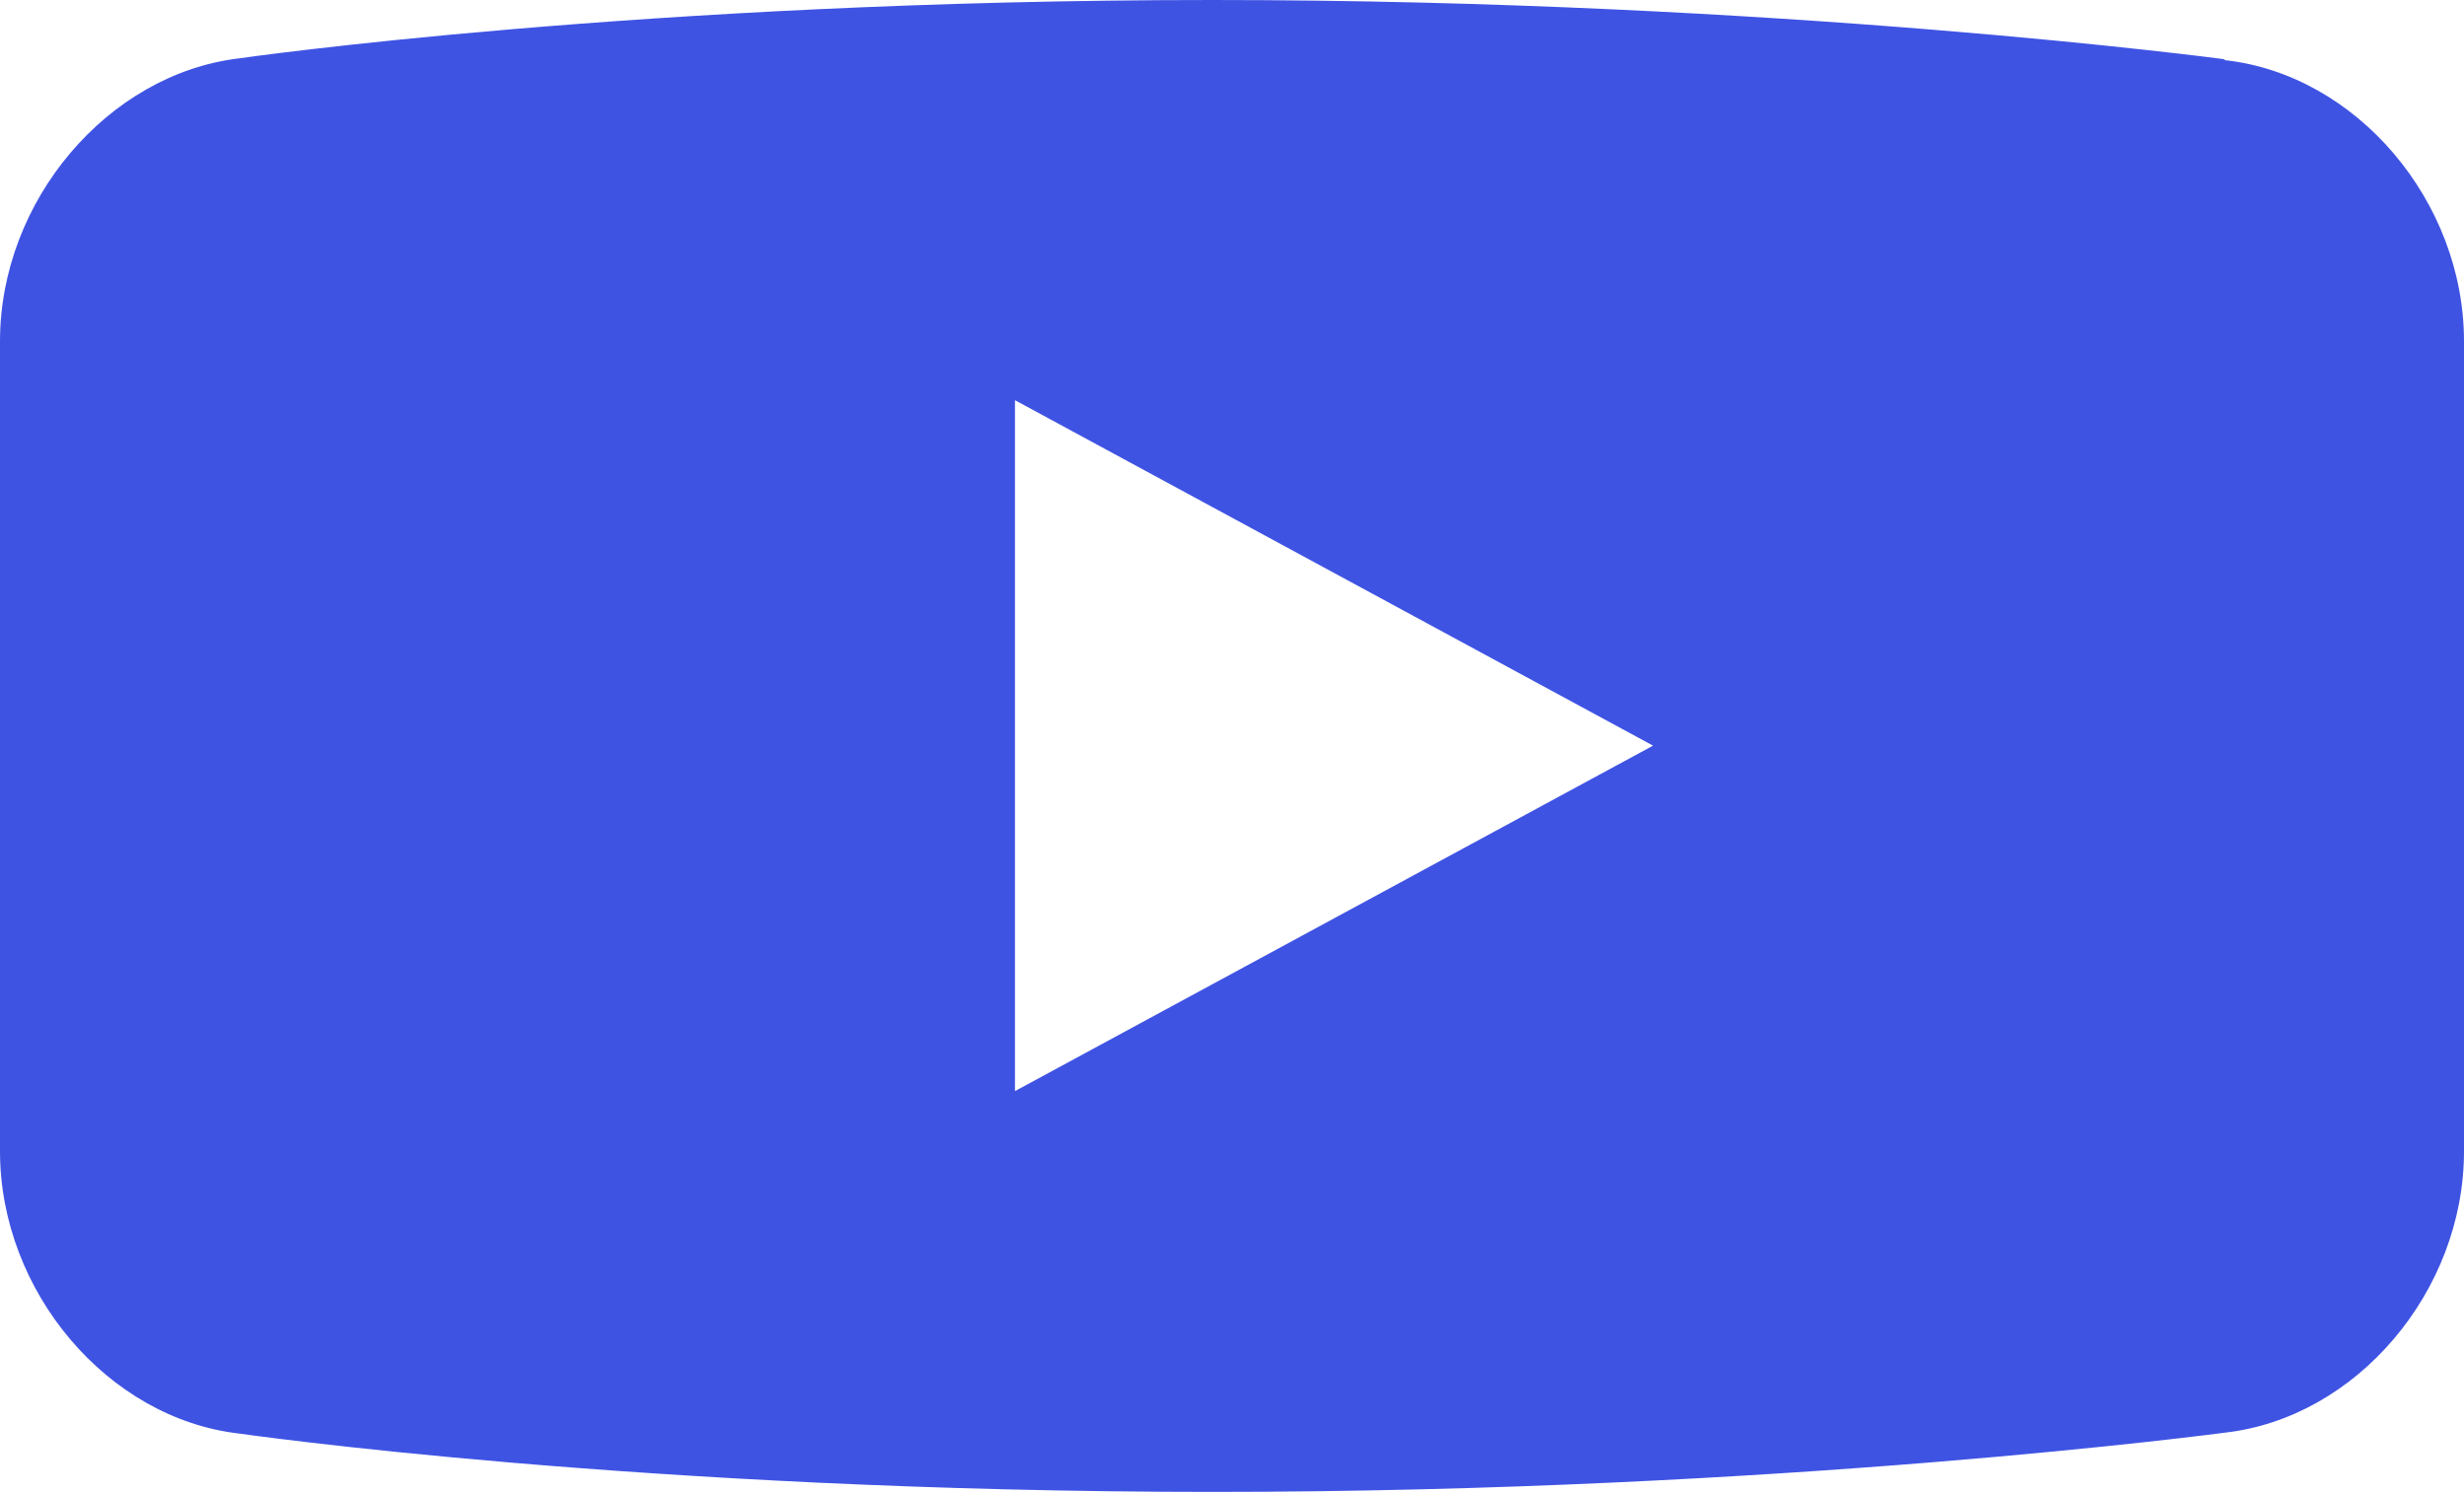 <svg data-name="レイヤー_2" xmlns="http://www.w3.org/2000/svg" viewBox="0 0 82.37 49.88"><path d="M74.36 2.01v-.03S59.54 0 40.53 0 8 1.95 8 1.95c-4.4.52-8 4.77-8 9.46v27.08c0 4.69 3.6 8.94 8 9.44 0 0 13.52 1.95 32.54 1.95s33.83-1.98 33.83-1.98c4.4-.49 8-4.72 8-9.41V11.41c0-4.69-3.6-8.92-8-9.4zM33.93 36.48v-23.1l21.33 11.55-21.33 11.55z" fill="#3f53e3" data-name="レイヤー_1"/></svg>